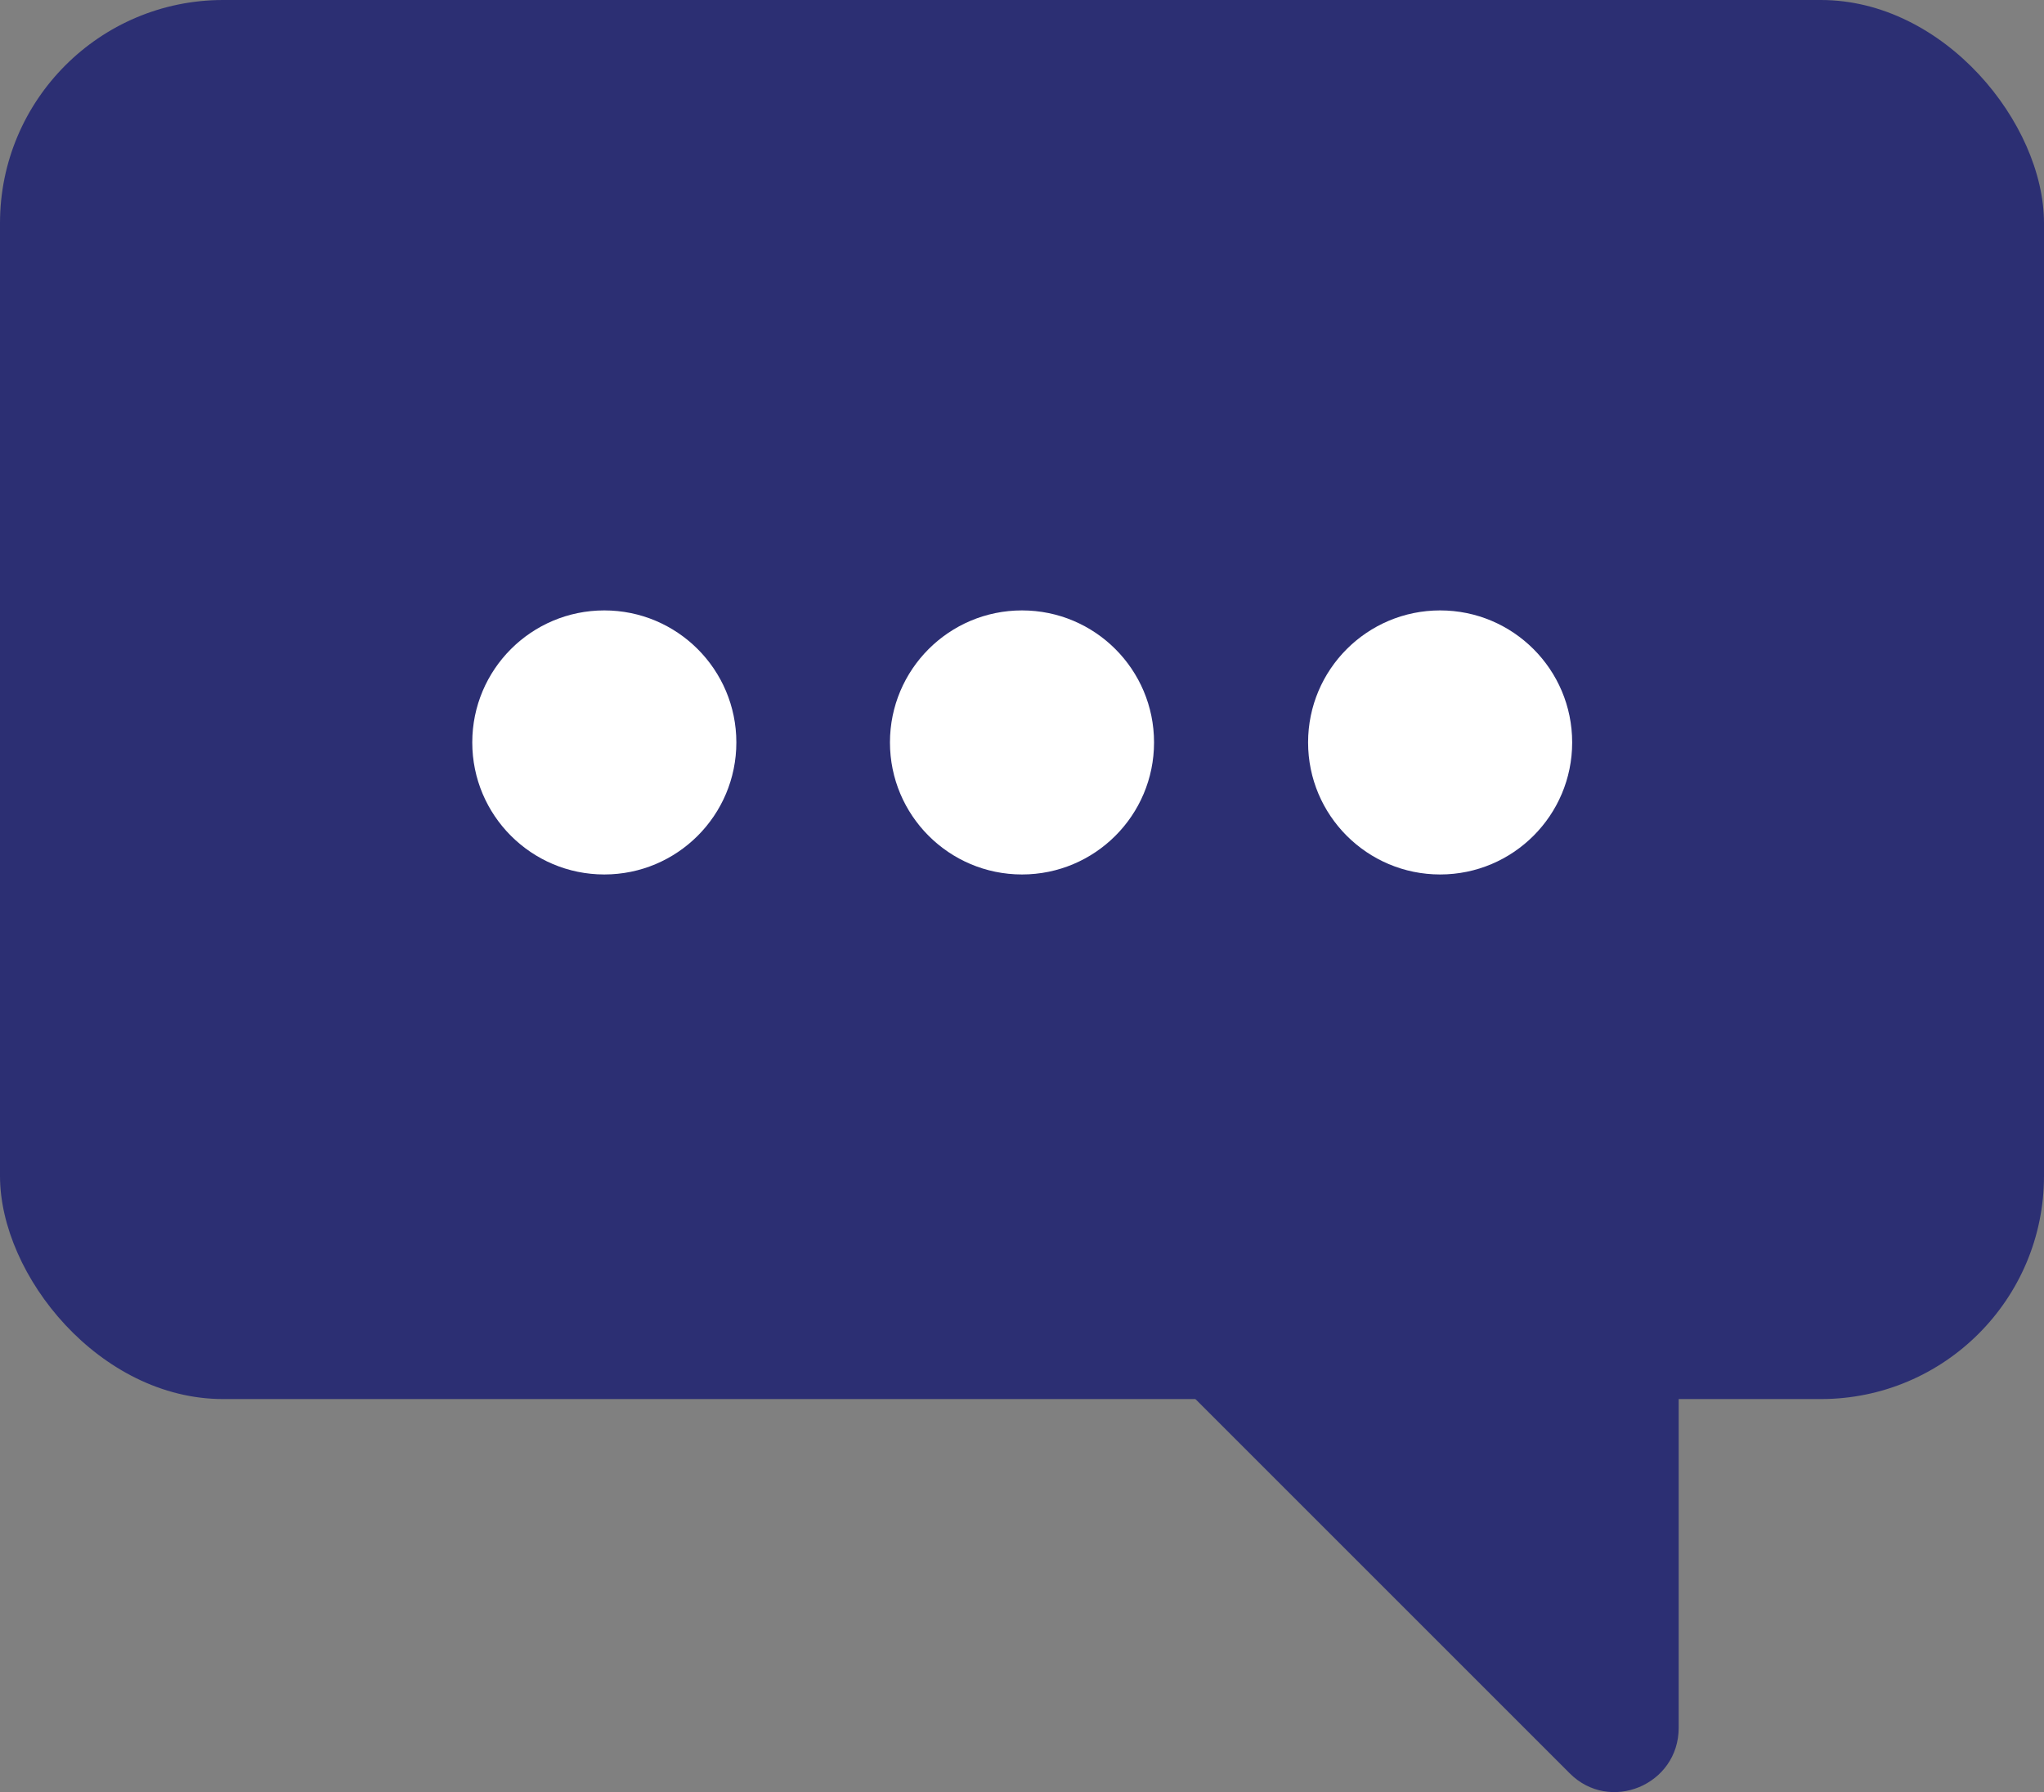 <?xml version="1.0" encoding="UTF-8"?>
<svg xmlns="http://www.w3.org/2000/svg" id="Calque_2" data-name="Calque 2" viewBox="0 0 46.44 40.72">
  <rect x="0" y="0" width="46.44" height="40.72" fill="#808080" stroke="none"/>
  <defs>
    <style>
      .cls-1 {
        fill: #fff;
      }

      .cls-1, .cls-2 {
        stroke-width: 0px;
      }

      .cls-2 {
        fill: #2c2f73;
      }
    </style>
  </defs>
  <g id="grid">
    <rect class="cls-2" width="46.44" height="31.79" rx="5.07" ry="5.07"></rect>
    <path class="cls-2" d="m38.14,26.73v12.53c0,1.3-1.57,1.95-2.48,1.03l-14.32-14.32,16.81.76Z"></path>
    <g>
      <circle class="cls-1" cx="13.73" cy="16.87" r="3"></circle>
      <circle class="cls-1" cx="23.22" cy="16.87" r="3"></circle>
      <circle class="cls-1" cx="32.72" cy="16.87" r="3"></circle>
    </g>
  </g>
</svg>
